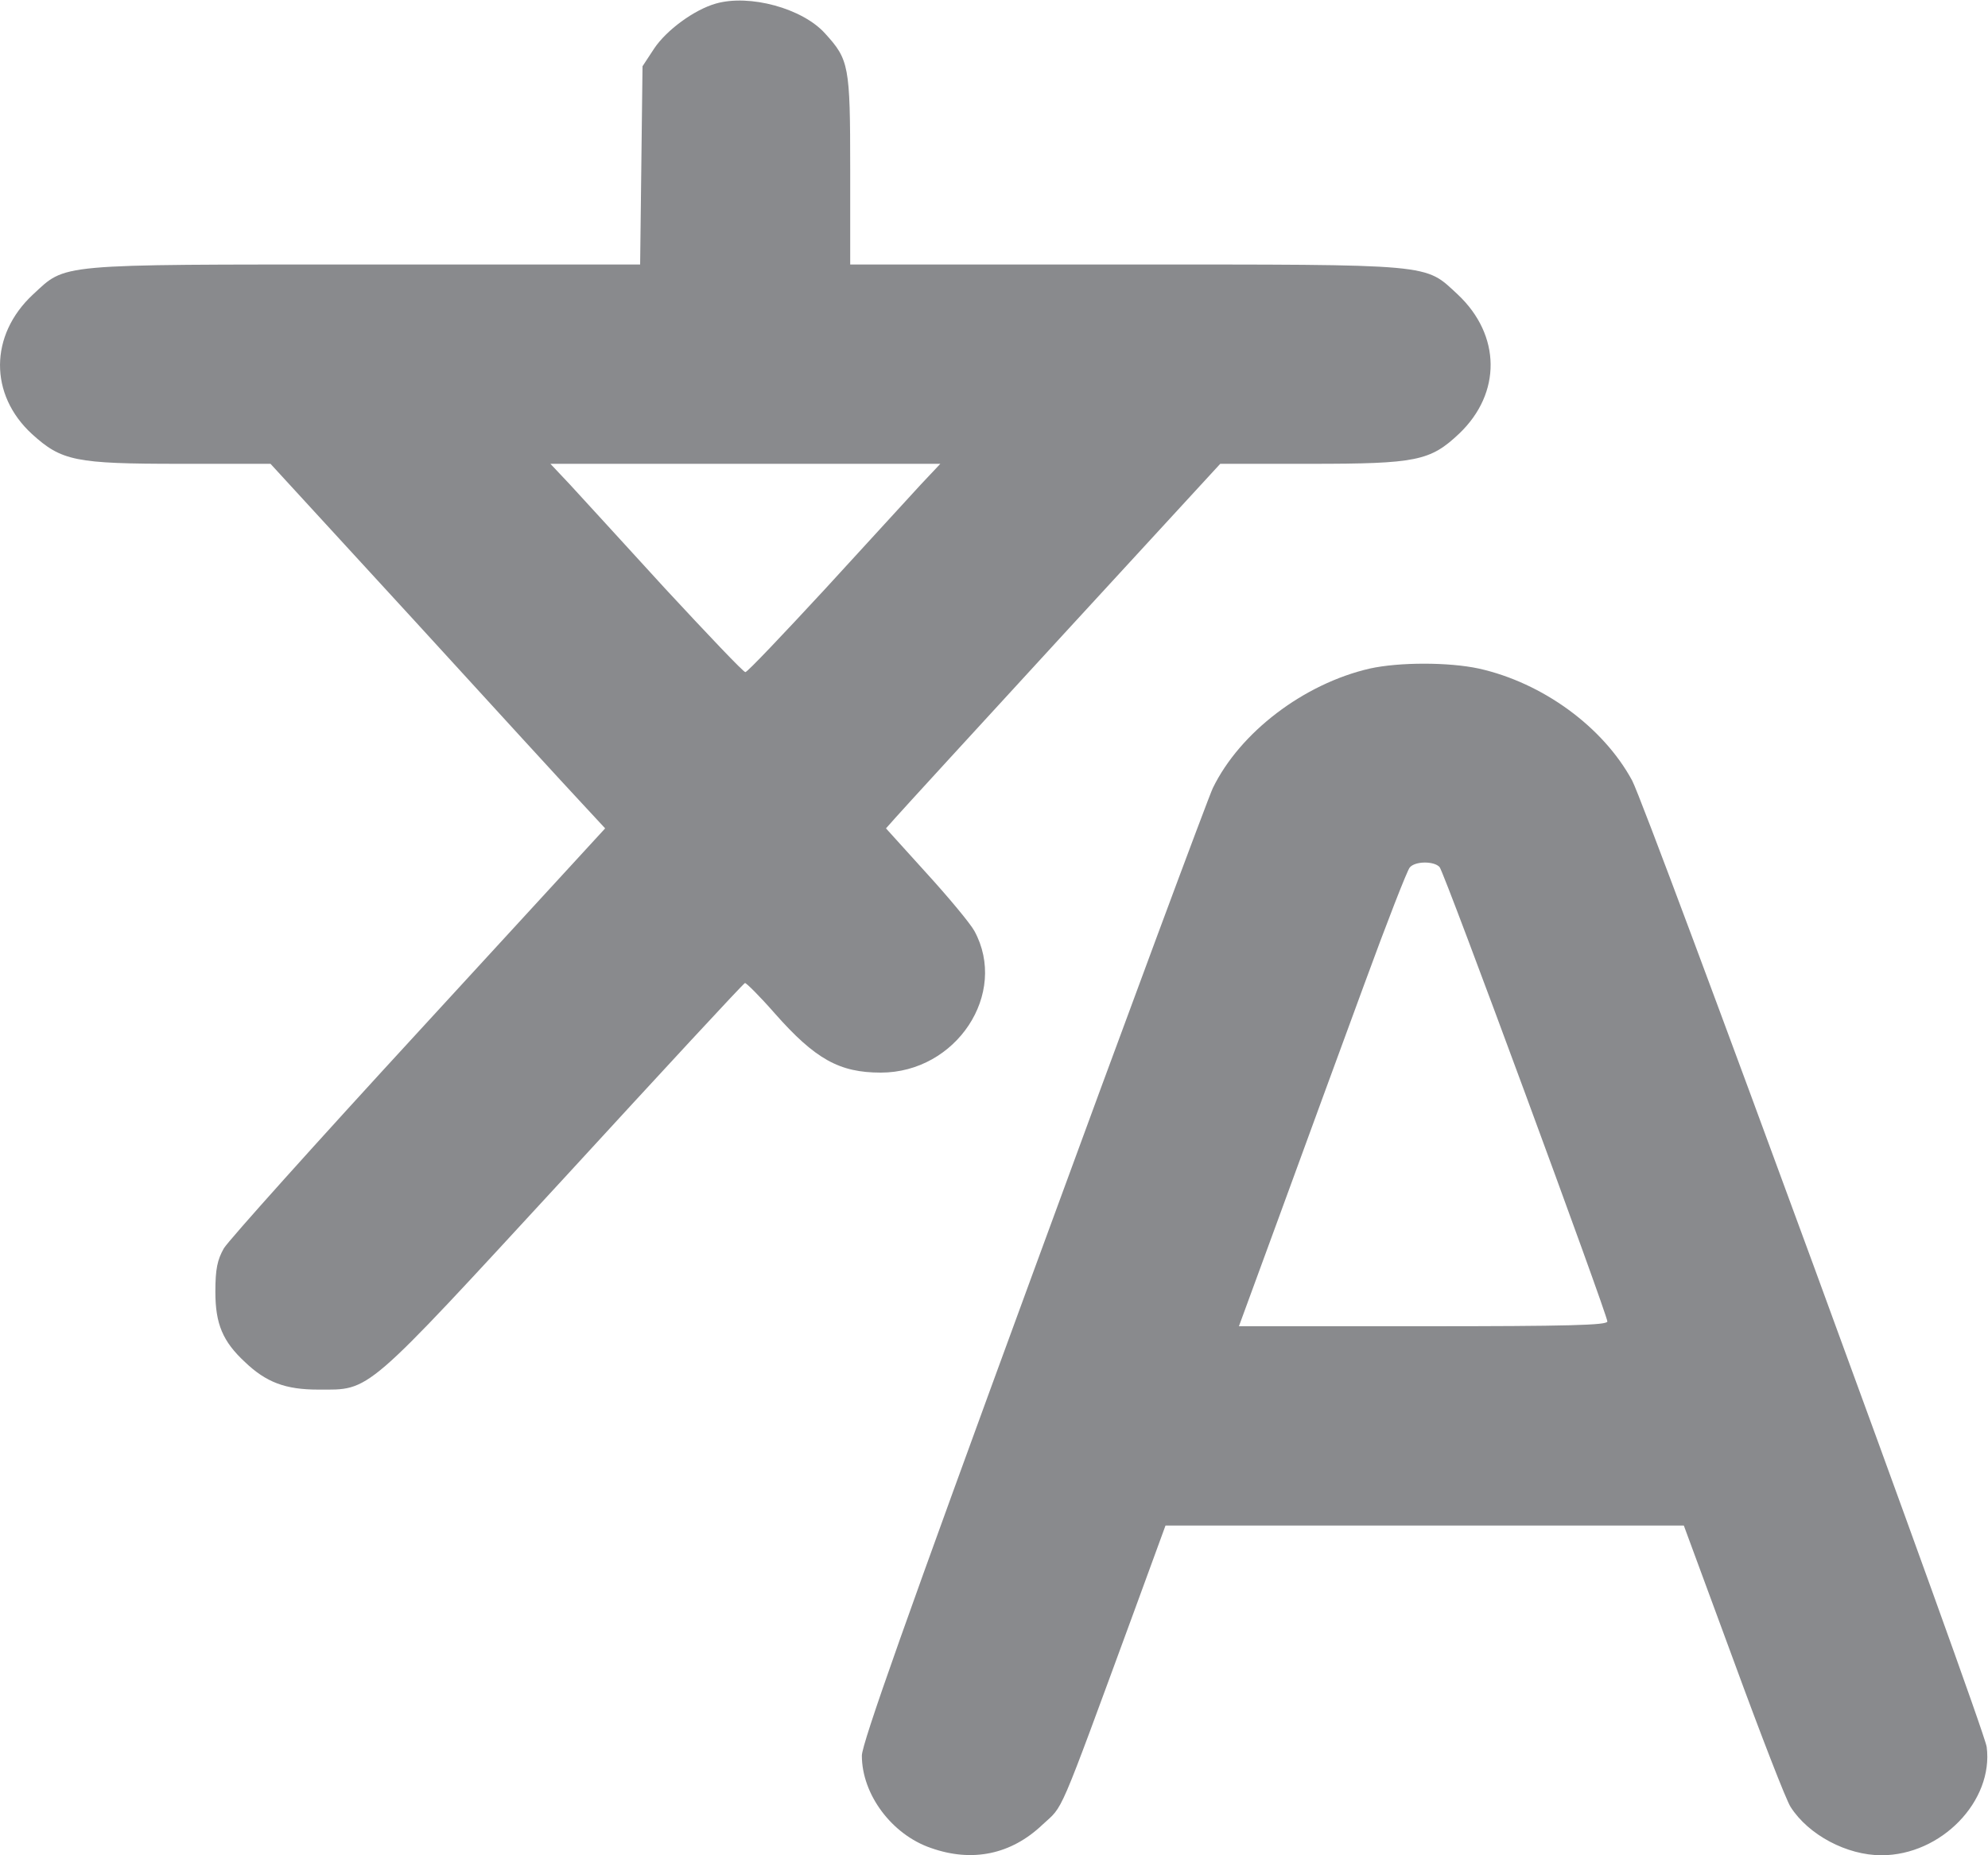 <svg width="15" height="14" viewBox="0 0 15 14" fill="none" xmlns="http://www.w3.org/2000/svg">
<g clip-path="url(#clip0_104_84541)">
<path d="M5.401 0.027C5.237 0.074 5.029 0.227 4.936 0.366L4.848 0.5L4.839 1.25L4.83 1.996H2.77C0.4 1.996 0.503 1.988 0.248 2.223C-0.08 2.529 -0.083 2.978 0.242 3.276C0.465 3.478 0.567 3.5 1.358 3.5H2.041L3.125 4.681C3.72 5.332 4.288 5.953 4.388 6.059L4.566 6.251L3.16 7.782C2.387 8.622 1.725 9.36 1.689 9.42C1.64 9.507 1.625 9.576 1.625 9.748C1.625 9.991 1.681 10.123 1.848 10.278C2.009 10.432 2.155 10.486 2.401 10.486C2.8 10.486 2.735 10.541 4.259 8.887C4.997 8.083 5.609 7.421 5.621 7.418C5.63 7.416 5.732 7.517 5.844 7.645C6.151 7.993 6.333 8.094 6.646 8.094C7.215 8.094 7.61 7.498 7.352 7.025C7.32 6.967 7.156 6.77 6.989 6.587L6.685 6.251L6.758 6.169C6.799 6.122 7.367 5.502 8.02 4.791L9.207 3.5H9.89C10.687 3.5 10.792 3.478 11.009 3.273C11.331 2.967 11.325 2.529 11 2.223C10.745 1.988 10.848 1.996 8.475 1.996H6.415V1.277C6.415 0.492 6.406 0.451 6.225 0.252C6.055 0.063 5.656 -0.046 5.401 0.027ZM6.948 3.656C6.869 3.743 6.544 4.096 6.227 4.443C5.908 4.788 5.639 5.072 5.624 5.072C5.609 5.072 5.34 4.788 5.02 4.443C4.704 4.096 4.379 3.743 4.3 3.656L4.153 3.5H5.624H7.095L6.948 3.656Z" fill="#898A8D"/>
<path d="M10.335 5.045C9.837 5.16 9.356 5.526 9.151 5.947C9.116 6.021 8.504 7.667 7.795 9.603C6.843 12.198 6.503 13.158 6.503 13.248C6.503 13.541 6.729 13.844 7.024 13.945C7.335 14.055 7.628 13.995 7.865 13.77C8.029 13.617 7.971 13.754 8.557 12.16L8.794 11.512H10.751H12.705L13.08 12.529C13.285 13.089 13.479 13.59 13.511 13.636C13.646 13.847 13.935 14 14.196 14C14.648 14 15.043 13.59 14.99 13.182C14.97 13.032 12.424 6.092 12.315 5.89C12.096 5.485 11.639 5.152 11.158 5.045C10.93 4.996 10.558 4.996 10.335 5.045ZM10.862 6.543C10.898 6.582 12.128 9.92 12.128 9.972C12.128 10 11.835 10.008 10.736 10.008H9.348L9.667 9.138C9.84 8.662 10.124 7.891 10.294 7.427C10.464 6.962 10.619 6.565 10.637 6.546C10.678 6.497 10.821 6.497 10.862 6.543Z" fill="#898A8D"/>
</g>
<defs>
<clipPath id="clip0_104_84541">
<rect width="15" height="14" fill="white"/>
</clipPath>
</defs>
</svg>
